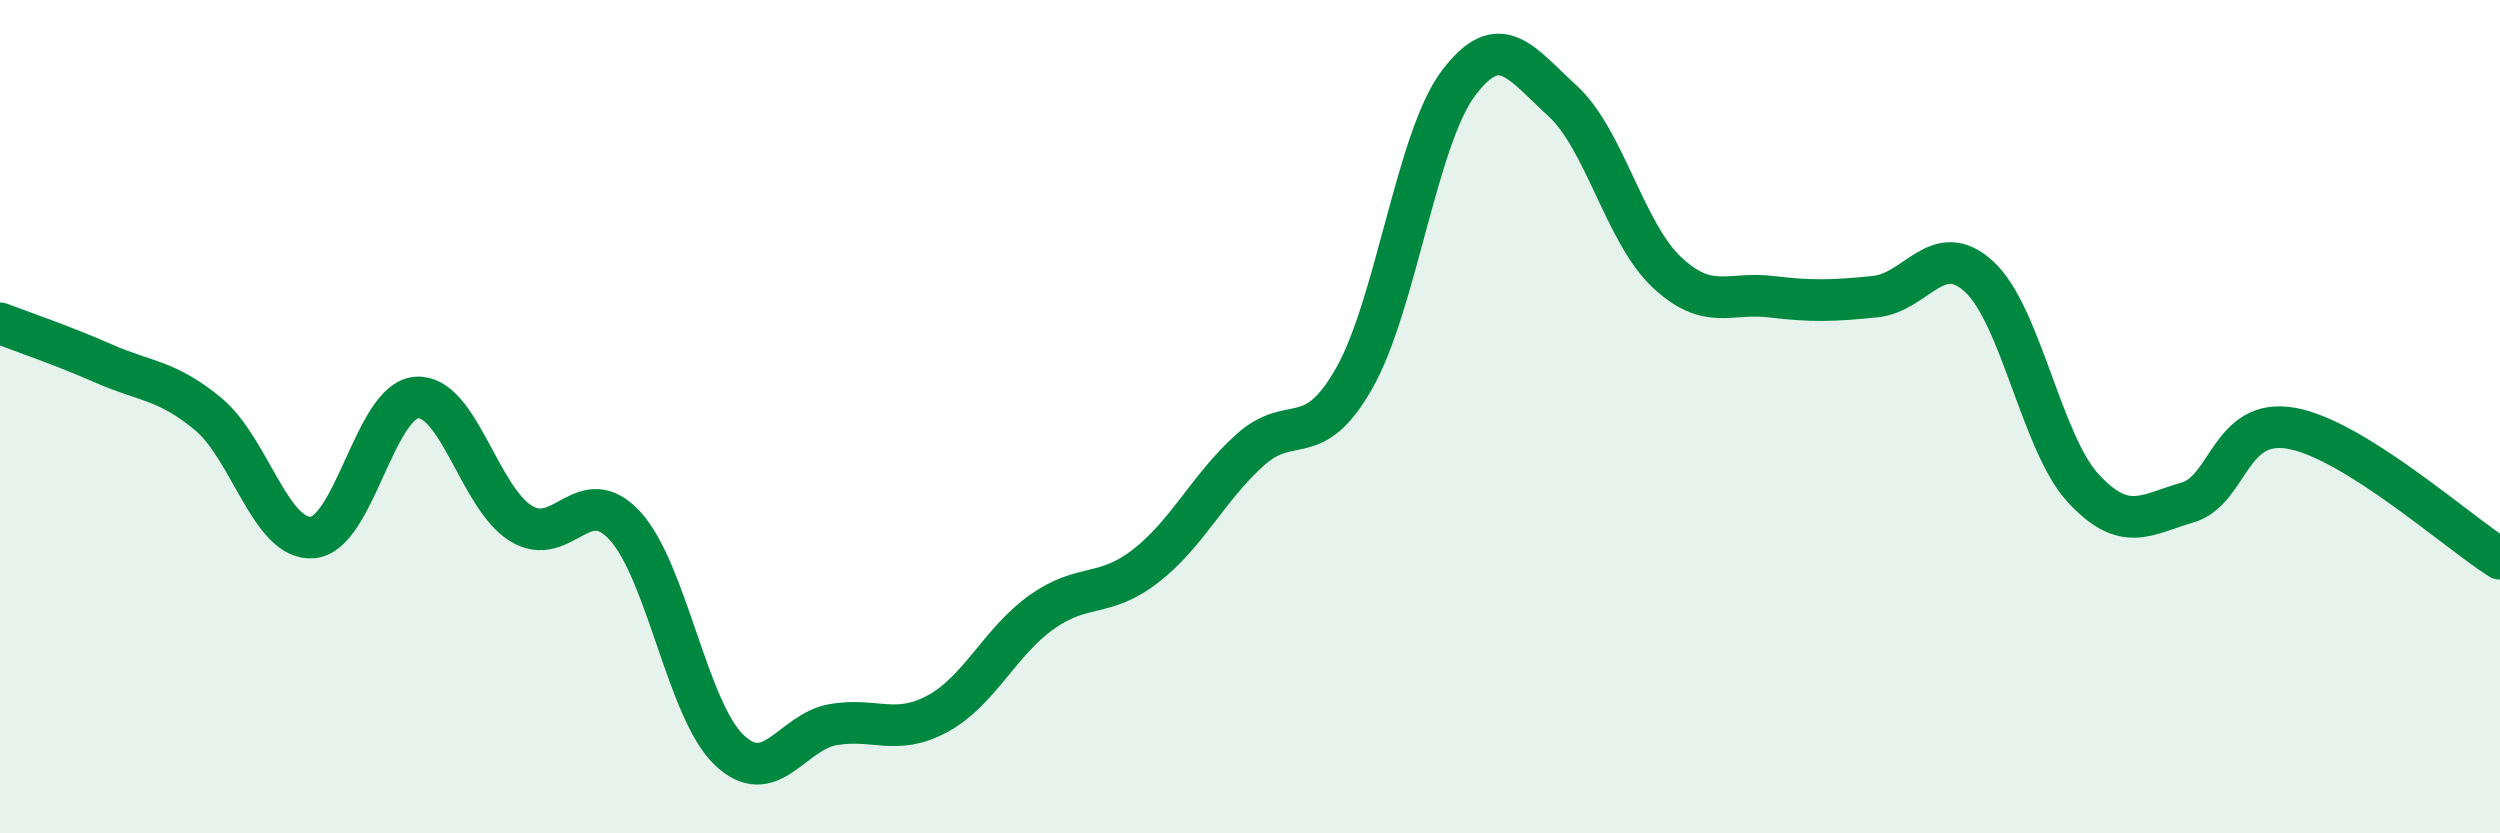 
    <svg width="60" height="20" viewBox="0 0 60 20" xmlns="http://www.w3.org/2000/svg">
      <path
        d="M 0,7.76 C 0.5,7.95 1.5,8.29 2.5,8.73 C 3.5,9.17 4,9.11 5,9.94 C 6,10.77 6.5,12.98 7.5,12.9 C 8.5,12.82 9,9.61 10,9.54 C 11,9.47 11.5,11.94 12.5,12.56 C 13.5,13.18 14,11.53 15,12.62 C 16,13.71 16.5,17.05 17.5,18 C 18.5,18.95 19,17.56 20,17.39 C 21,17.22 21.5,17.67 22.5,17.13 C 23.5,16.59 24,15.4 25,14.69 C 26,13.98 26.5,14.36 27.5,13.58 C 28.5,12.8 29,11.7 30,10.8 C 31,9.9 31.5,10.84 32.5,9.08 C 33.5,7.32 34,3.33 35,2 C 36,0.67 36.5,1.51 37.5,2.42 C 38.5,3.33 39,5.59 40,6.53 C 41,7.47 41.5,7 42.5,7.12 C 43.5,7.24 44,7.22 45,7.12 C 46,7.02 46.5,5.72 47.5,6.64 C 48.5,7.56 49,10.64 50,11.72 C 51,12.8 51.5,12.35 52.5,12.06 C 53.5,11.77 53.5,10.01 55,10.28 C 56.5,10.55 59,12.78 60,13.41L60 20L0 20Z"
        fill="#008740"
        opacity="0.1"
        stroke-linecap="round"
        stroke-linejoin="round"
      />
      <path
        d="M 0,7.76 C 0.5,7.95 1.5,8.29 2.5,8.73 C 3.5,9.17 4,9.11 5,9.94 C 6,10.77 6.5,12.98 7.5,12.9 C 8.5,12.82 9,9.61 10,9.54 C 11,9.47 11.5,11.94 12.5,12.56 C 13.5,13.18 14,11.53 15,12.62 C 16,13.71 16.5,17.05 17.5,18 C 18.5,18.95 19,17.56 20,17.39 C 21,17.22 21.5,17.67 22.5,17.13 C 23.5,16.59 24,15.4 25,14.69 C 26,13.98 26.5,14.36 27.5,13.58 C 28.5,12.8 29,11.7 30,10.8 C 31,9.9 31.5,10.84 32.5,9.08 C 33.5,7.32 34,3.33 35,2 C 36,0.67 36.5,1.51 37.5,2.42 C 38.5,3.33 39,5.59 40,6.53 C 41,7.47 41.5,7 42.5,7.12 C 43.5,7.24 44,7.22 45,7.12 C 46,7.02 46.5,5.72 47.5,6.64 C 48.5,7.56 49,10.64 50,11.72 C 51,12.8 51.5,12.35 52.5,12.06 C 53.5,11.77 53.5,10.01 55,10.28 C 56.5,10.55 59,12.78 60,13.41"
        stroke="#008740"
        stroke-width="1"
        fill="none"
        stroke-linecap="round"
        stroke-linejoin="round"
      />
    </svg>
  